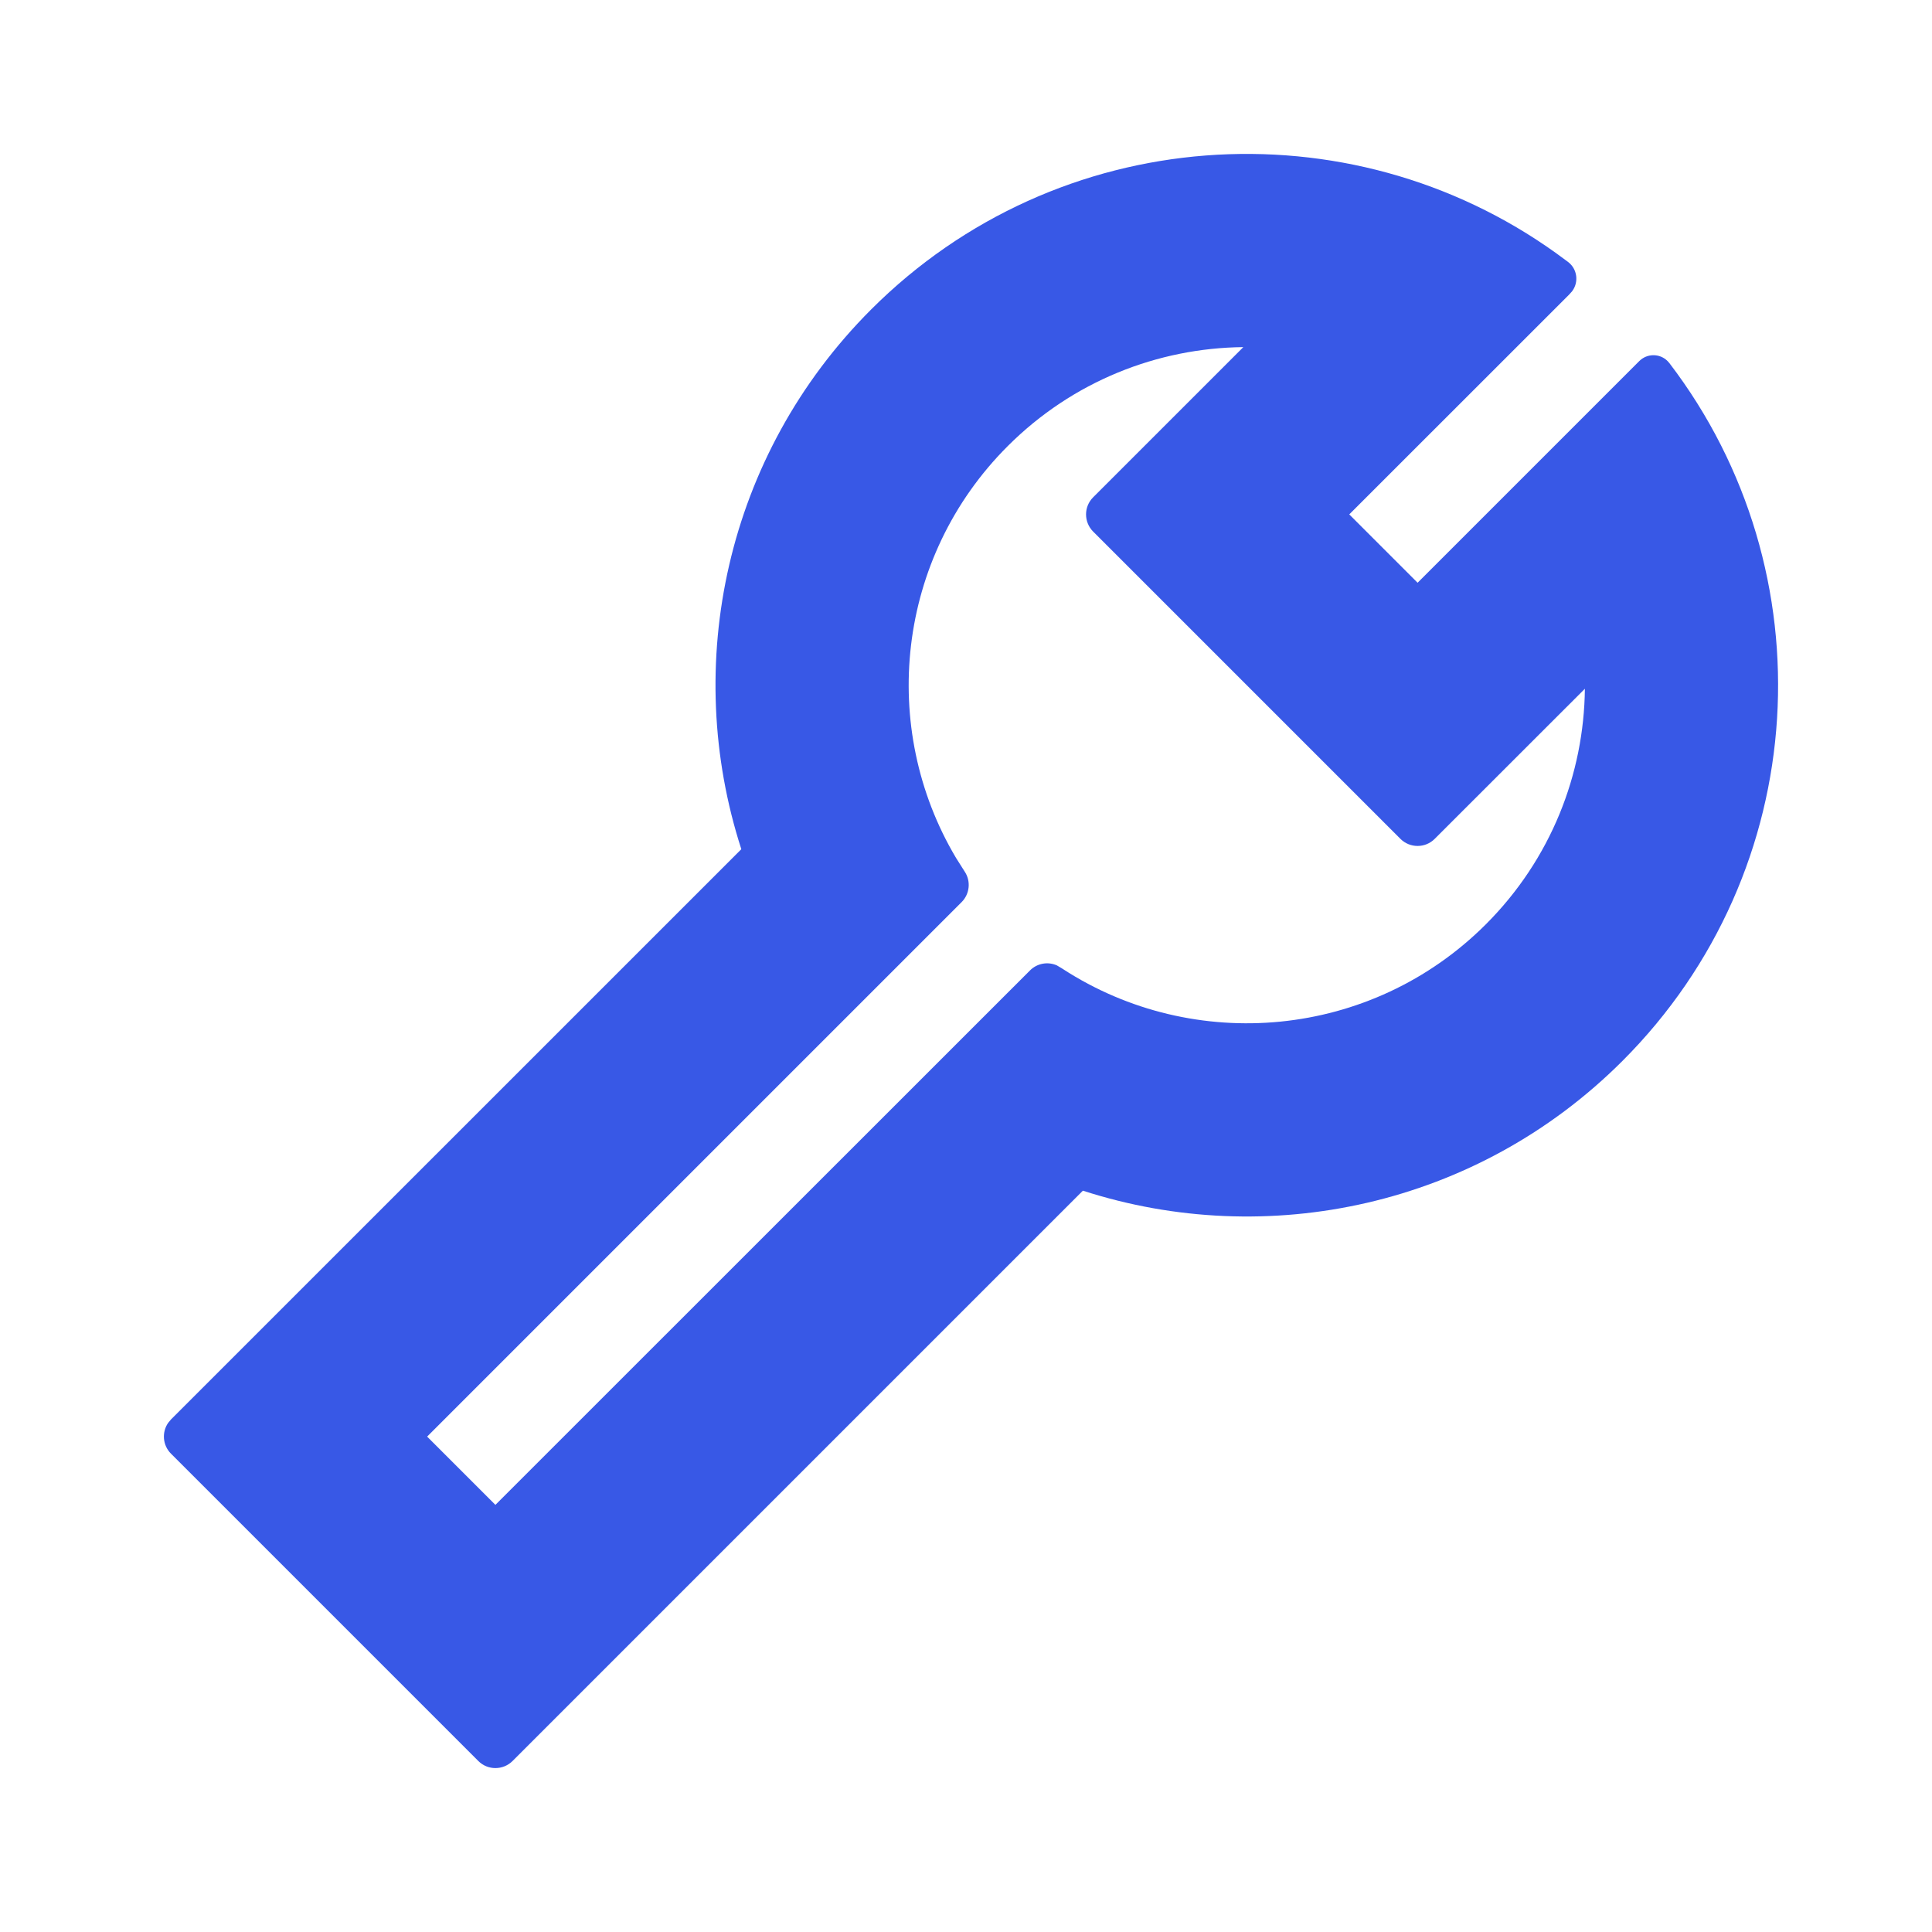 <svg xmlns="http://www.w3.org/2000/svg" viewBox="0 0 24 24" class="design-iconfont">
  <path d="M10.821,3.845 C13.139,1.527 16.752,1.294 19.331,3.145 L19.479,3.254 L19.479,3.254 C19.594,3.341 19.616,3.505 19.528,3.62 L19.489,3.663 L19.489,3.663 L16.761,6.39 L16.761,6.39 L17.61,7.239 L20.363,4.486 L20.363,4.486 C20.461,4.388 20.619,4.388 20.716,4.486 L20.738,4.511 L20.738,4.511 C22.715,7.098 22.521,10.813 20.155,13.179 C18.342,14.992 15.735,15.53 13.452,14.791 L6.367,21.876 C6.249,21.993 6.059,21.993 5.942,21.876 L2.124,18.058 C2.02,17.954 2.008,17.792 2.089,17.675 L2.124,17.633 L2.124,17.633 L9.209,10.549 C8.47,8.265 9.008,5.659 10.821,3.845 Z M5.306,17.846 L6.154,18.694 L12.795,12.055 L12.795,12.055 C12.884,11.966 13.016,11.943 13.128,11.992 L13.189,12.028 L13.189,12.028 L13.203,12.037 C14.831,13.094 17.03,12.909 18.458,11.482 C19.267,10.673 19.677,9.616 19.688,8.556 L17.822,10.421 C17.705,10.538 17.515,10.538 17.397,10.421 L13.579,6.603 C13.462,6.485 13.462,6.295 13.579,6.178 L15.445,4.312 C14.384,4.323 13.327,4.733 12.518,5.542 C11.131,6.929 10.917,9.045 11.876,10.657 L11.983,10.826 L11.983,10.826 C12.063,10.945 12.047,11.104 11.946,11.206 L5.306,17.846 L5.306,17.846 Z" fill="#3858E6" fill-rule="evenodd"/>
</svg>
